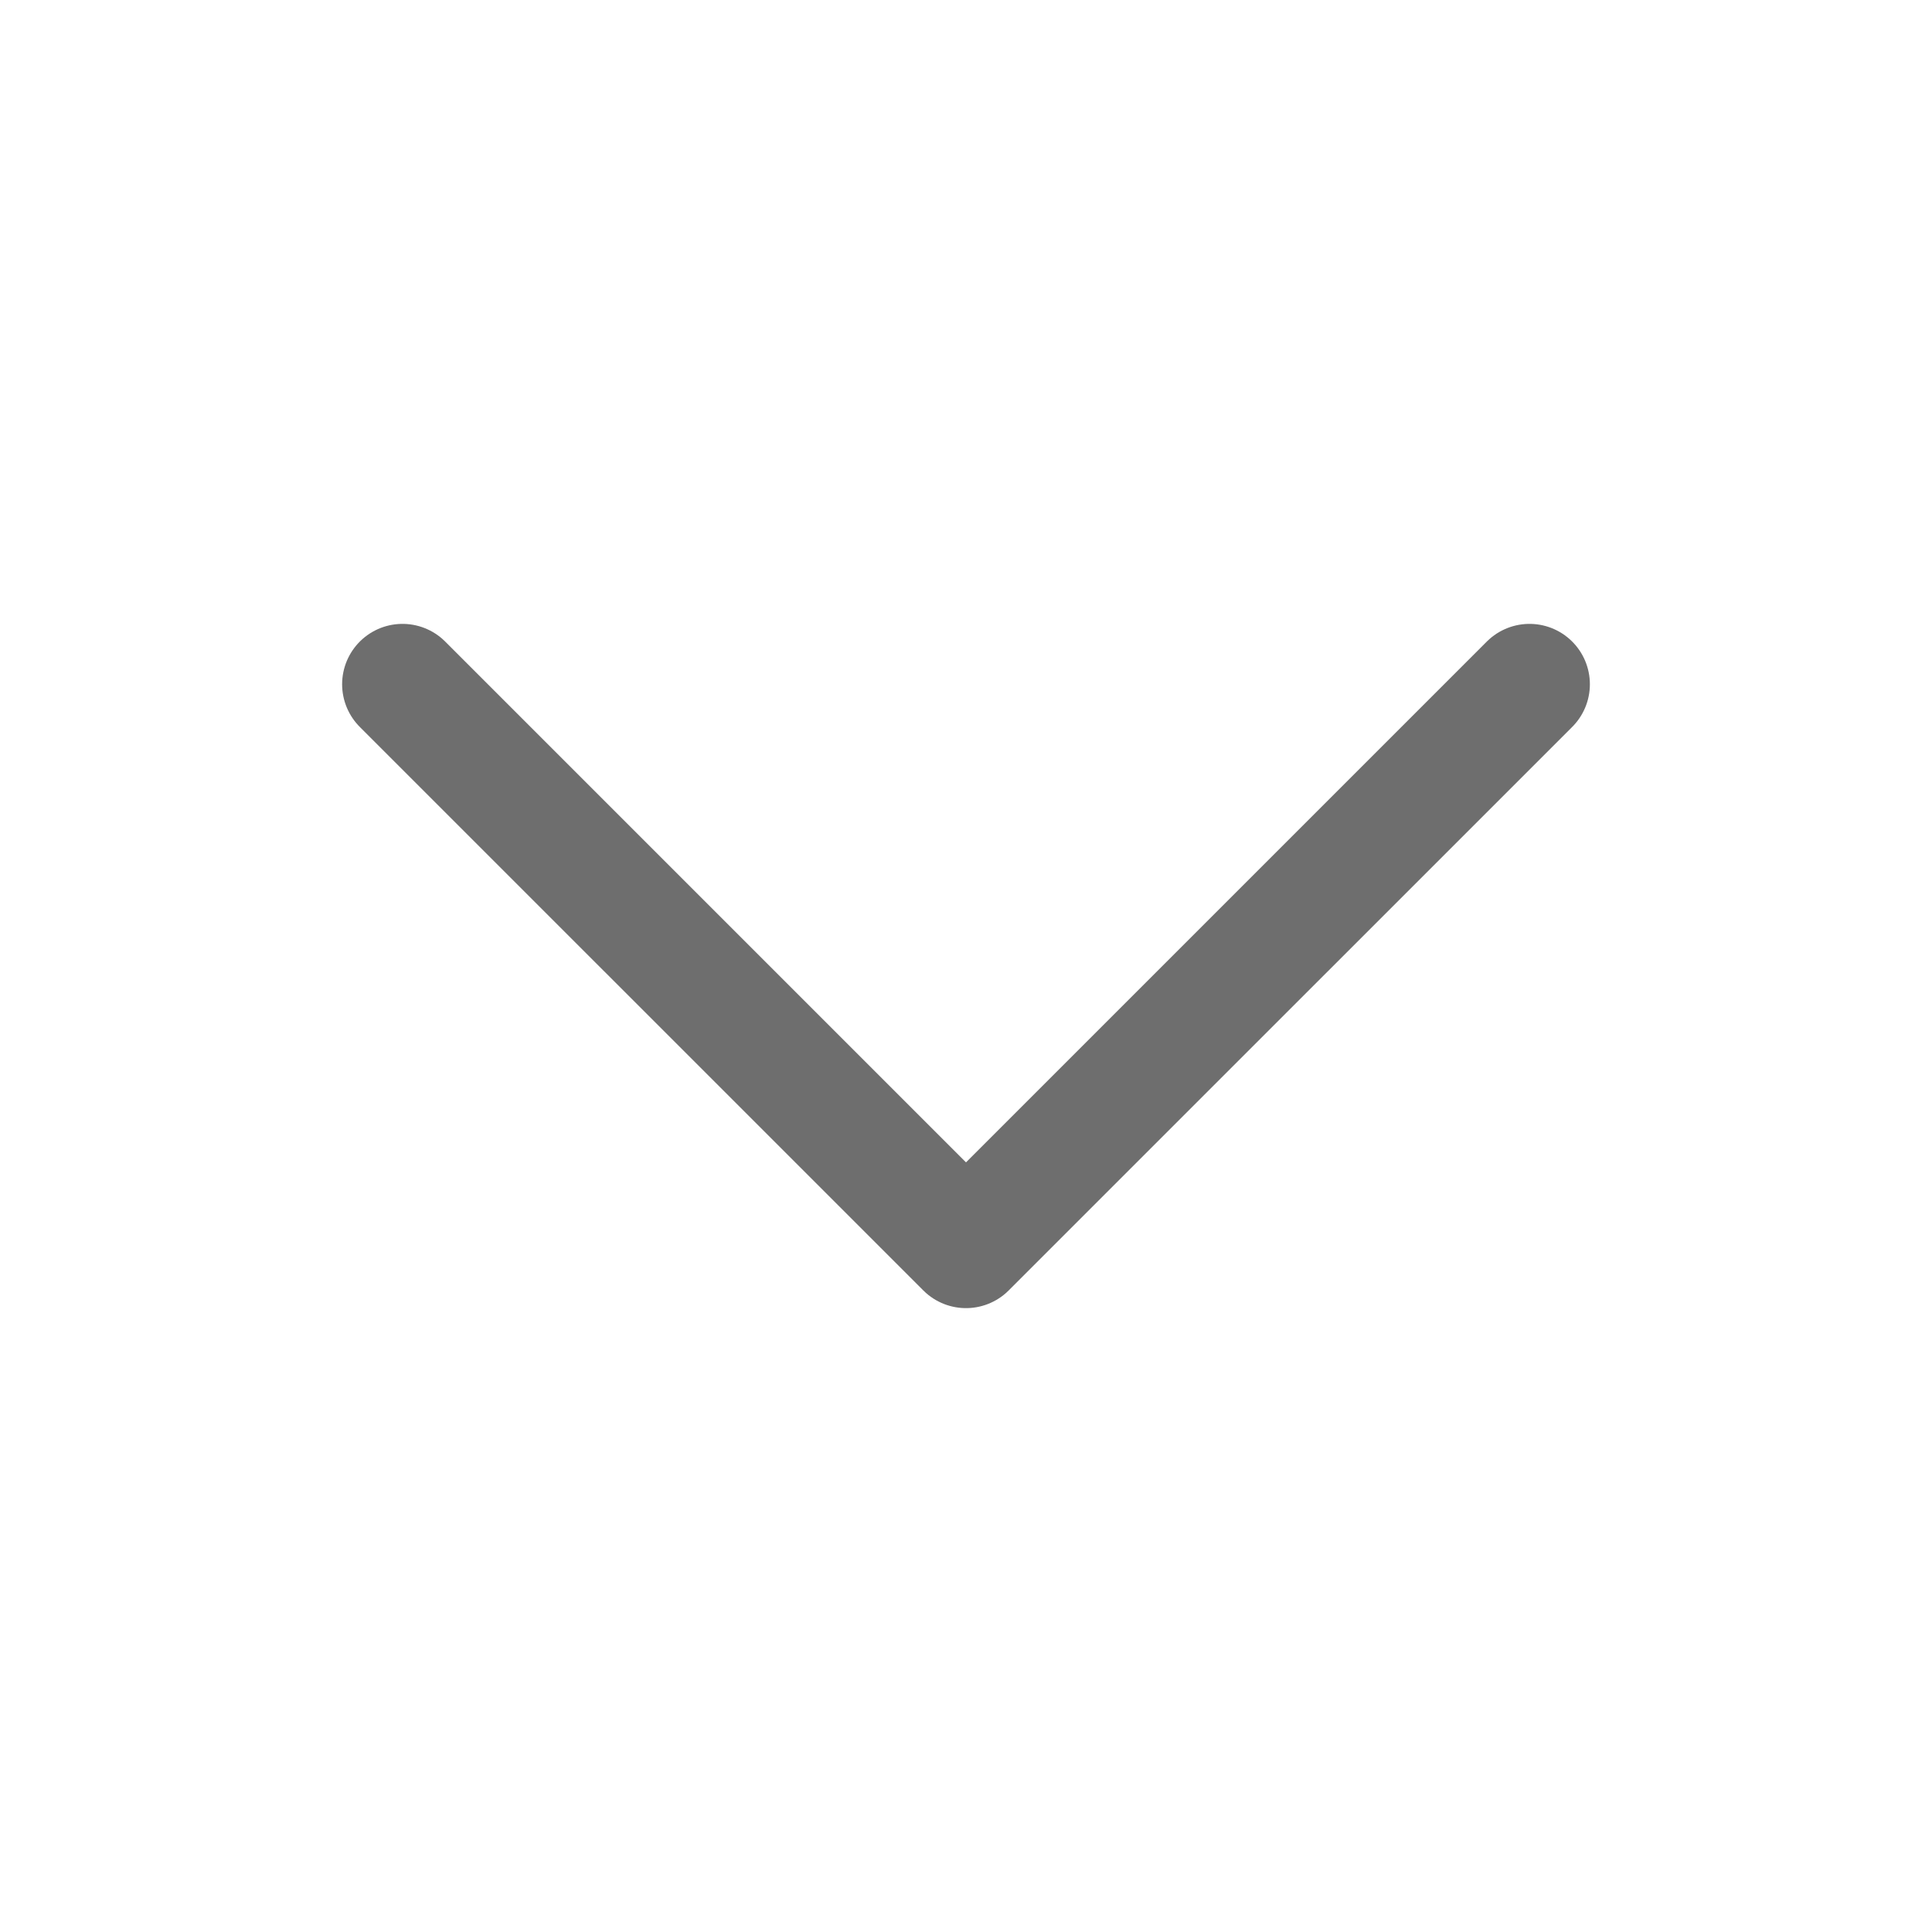 <svg width="24" height="24" viewBox="0 0 24 24" fill="none" xmlns="http://www.w3.org/2000/svg">
    <path d="M19 8.5L12 15.5L5 8.5" stroke="#6e6e6e" stroke-width="1.5" stroke-linecap="round" stroke-linejoin="round"/>
</svg>